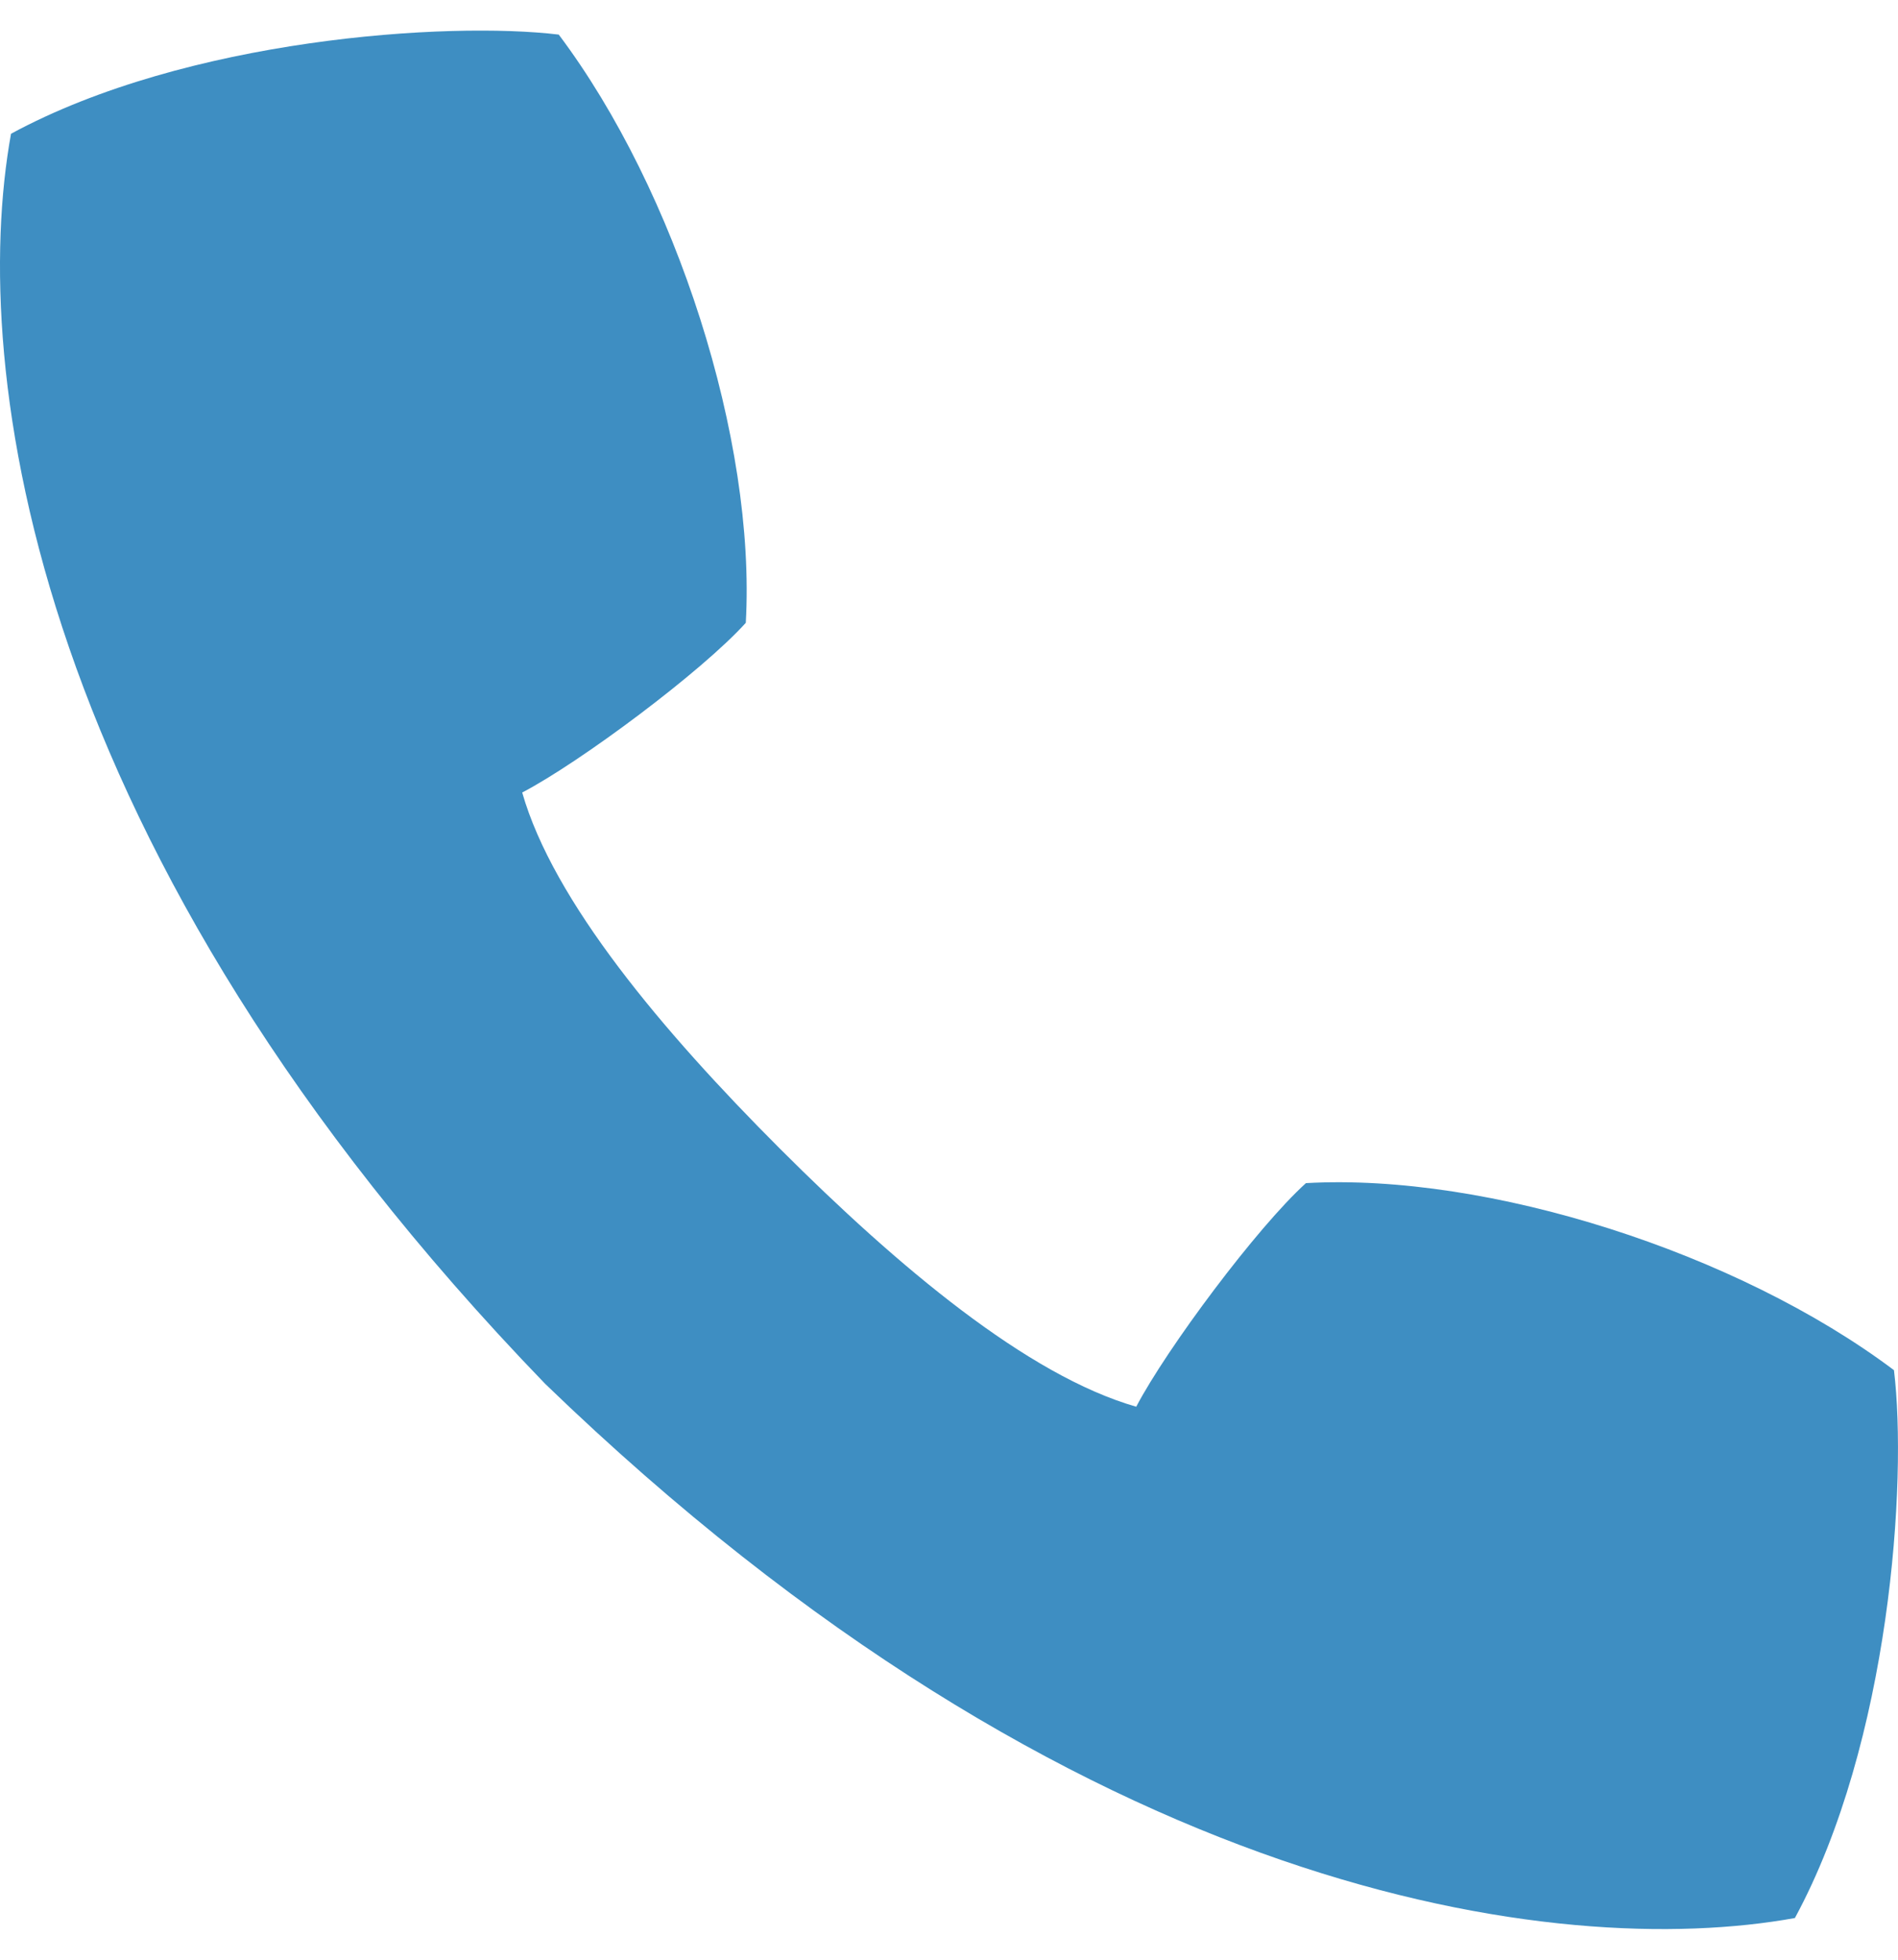 <?xml version="1.0" encoding="utf-8"?>
<!-- Generator: Adobe Illustrator 17.0.0, SVG Export Plug-In . SVG Version: 6.00 Build 0)  -->
<!DOCTYPE svg PUBLIC "-//W3C//DTD SVG 1.1//EN" "http://www.w3.org/Graphics/SVG/1.1/DTD/svg11.dtd">
<svg version="1.1" id="圖層_1" xmlns="http://www.w3.org/2000/svg" xmlns:xlink="http://www.w3.org/1999/xlink" x="0px" y="0px"
	 width="31px" height="32px" viewBox="0 0 31 32" enable-background="new 0 0 31 32" xml:space="preserve">
<g>
	<defs>
		<rect id="SVGID_1_" y="0.5" width="31" height="31"/>
	</defs>
	<clipPath id="SVGID_2_">
		<use xlink:href="#SVGID_1_"  overflow="visible"/>
	</clipPath>
	<path clip-path="url(#SVGID_2_)" fill="#3E8EC2" d="M30.934,22.373c-2.55-1.917-6.624-3.222-9.604-3.054
		c-0.793,0.715-2.275,2.702-2.772,3.651c-1.775-0.508-3.89-2.285-5.817-4.211c-1.927-1.927-3.704-4.043-4.212-5.818
		c0.949-0.496,2.936-1.977,3.652-2.771c0.168-2.981-1.137-7.054-3.055-9.605C7.311,0.346,3.054,0.627,0.18,2.184
		C-0.518,6.043,0.5,13.899,8.904,22.596c8.697,8.404,16.553,9.422,20.412,8.723C30.872,28.446,31.154,24.188,30.934,22.373"/>
</g>
</svg>

